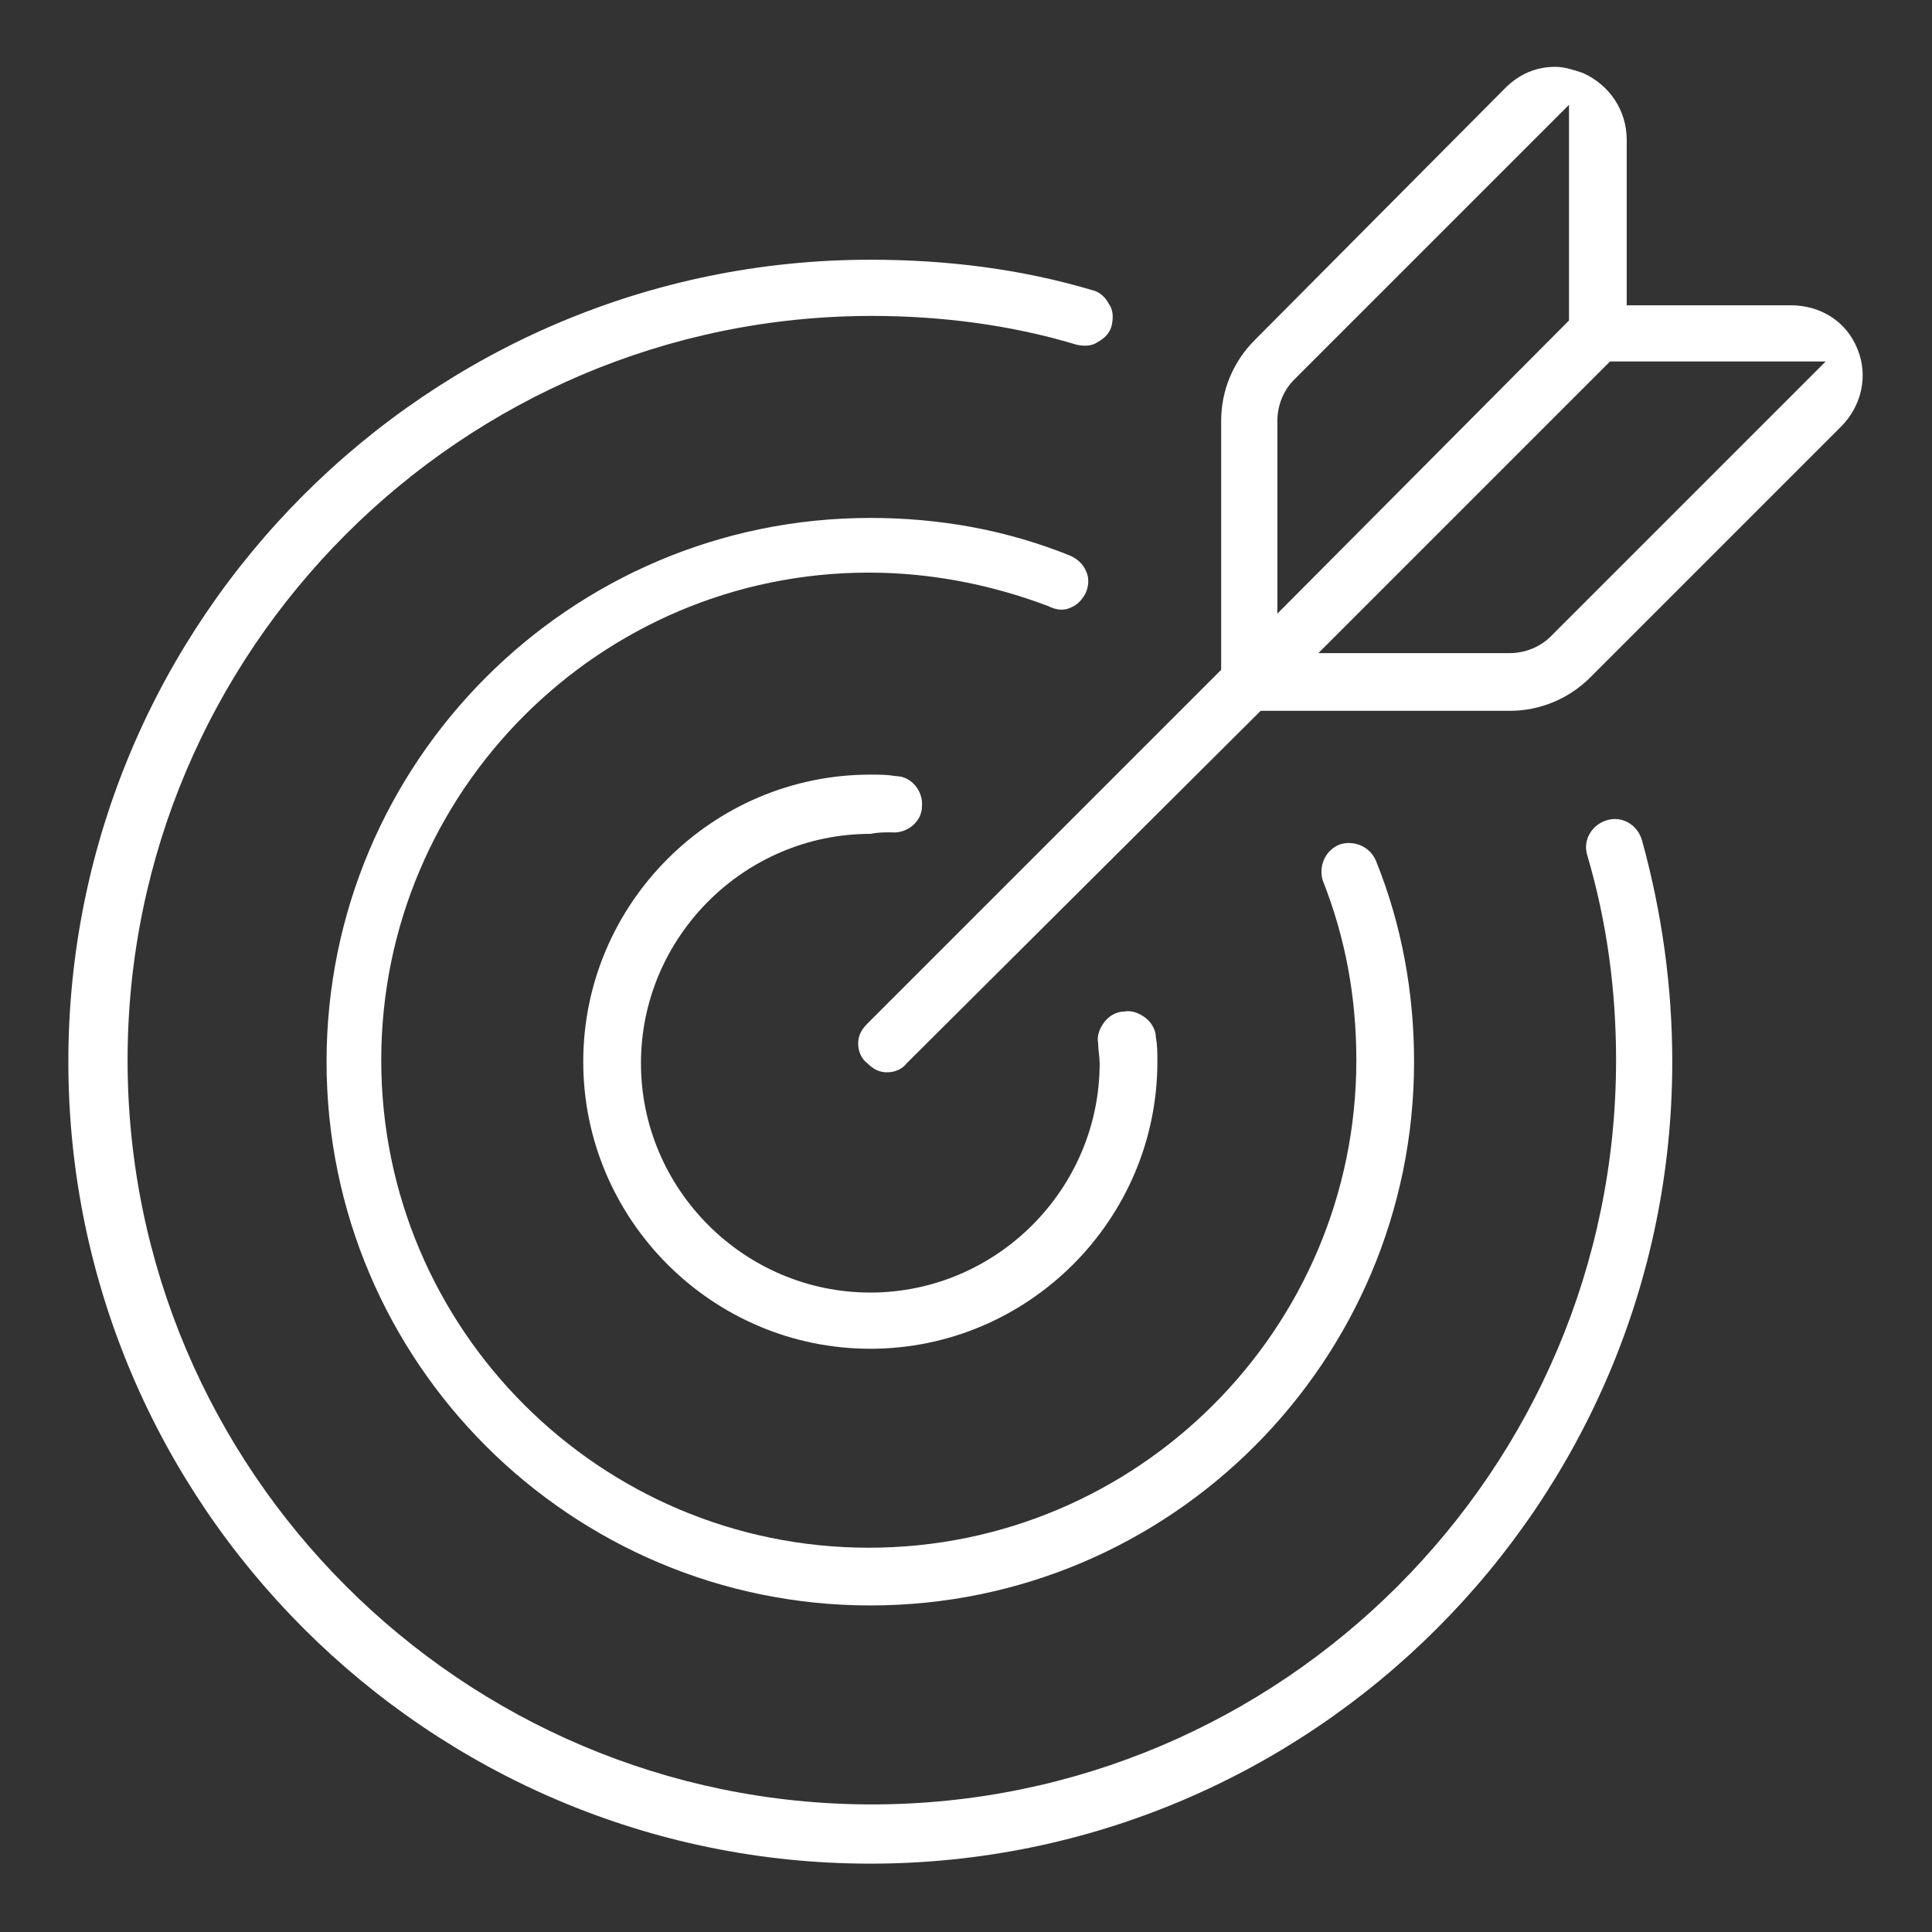 <?xml version="1.0" encoding="utf-8"?>
<!-- Generator: Adobe Illustrator 21.0.2, SVG Export Plug-In . SVG Version: 6.00 Build 0)  -->
<svg version="1.1" id="Layer_1" xmlns="http://www.w3.org/2000/svg" xmlns:xlink="http://www.w3.org/1999/xlink" x="0px" y="0px"
	 viewBox="0 0 127.2 127.2" style="enable-background:new 0 0 127.2 127.2;" xml:space="preserve">
<rect x="0" y="0" width="127.2" height="127.2" fill="#333333" stroke="none"/>
<style type="text/css">
	.st0{fill:none;}
	.st1{fill:#FFFFFF;}
</style>
<g>
	<path class="st0" d="M84.9,27.7l0,10.9l17.8-17.8V8.7L85.7,25.6C85.2,26.1,84.9,26.9,84.9,27.7L84.9,27.7z"/>
	<path class="st0" d="M99.4,42.3c0.8,0,1.6-0.3,2.2-0.9l16.9-16.9l-12.2,0L88.5,42.3H99.4z"/>
	<path class="st1" d="M70.5,40c0.5-0.2,0.8-0.6,1-1c0.2-0.5,0.2-1,0-1.4c-0.2-0.5-0.6-0.8-1-1c-4.2-1.7-8.6-2.5-13.2-2.5
		c-19.8,0-35.8,16.1-35.8,35.8c0,19.8,16.1,35.8,35.8,35.8c19.8,0,35.8-16.1,35.8-35.8c0-4.5-0.8-9-2.5-13.2c-0.4-1-1.5-1.4-2.4-1.1
		c-1,0.4-1.4,1.5-1.1,2.4c1.5,3.8,2.2,7.7,2.2,11.8c0,17.7-14.4,32.1-32.1,32.1c-17.7,0-32.1-14.4-32.1-32.1
		c0-17.7,14.4-32.1,32.1-32.1c4.1,0,8.1,0.8,11.8,2.2C69.6,40.2,70.1,40.2,70.5,40z"/>
	<path class="st1" d="M108.1,55.3c-0.3-1-1.3-1.6-2.3-1.3c-1,0.3-1.6,1.3-1.3,2.3c1.3,4.4,1.9,8.9,1.9,13.5c0,27-22,49-49,49
		c-27,0-49-22-49-49c0-27,22-49,49-49c4.6,0,9.2,0.6,13.5,1.9c0.5,0.1,1,0.1,1.4-0.2c0.4-0.2,0.8-0.6,0.9-1.1c0.1-0.5,0.1-1-0.2-1.4
		c-0.2-0.4-0.6-0.8-1.1-0.9c-4.7-1.4-9.6-2-14.6-2c-29.1,0-52.8,23.7-52.8,52.8c0,29.1,23.7,52.8,52.8,52.8
		c29.1,0,52.8-23.7,52.8-52.8C110.1,64.9,109.4,60,108.1,55.3L108.1,55.3z"/>
	<path class="st1" d="M58.7,54.8c1,0.1,2-0.7,2-1.7c0.1-1-0.7-2-1.7-2C58.4,51,57.9,51,57.3,51c-10.4,0-18.9,8.5-18.9,18.9
		c0,10.4,8.5,18.9,18.9,18.9c10.4,0,18.9-8.5,18.9-18.9c0-0.6,0-1.1-0.1-1.6c0-0.5-0.3-1-0.7-1.3c-0.4-0.3-0.9-0.5-1.4-0.4
		c-0.5,0-1,0.3-1.3,0.7c-0.3,0.4-0.5,0.9-0.4,1.4c0,0.4,0.1,0.9,0.1,1.3c0,8.3-6.8,15.1-15.1,15.1c-8.3,0-15.1-6.8-15.1-15.1
		c0-8.3,6.8-15.1,15.1-15.1C57.8,54.8,58.2,54.8,58.7,54.8z"/>
	<path class="st1" d="M122.3,23L122.3,23c-0.7-1.8-2.4-2.9-4.4-2.9h-10.8V9.2c0-1.9-1.1-3.6-2.9-4.4c-0.6-0.2-1.2-0.4-1.8-0.4
		c-1.3,0-2.4,0.5-3.3,1.4L82.6,22.4c-1.4,1.4-2.2,3.3-2.2,5.3v16.4L57.1,67.4c-0.4,0.4-0.6,0.8-0.6,1.3c0,0.5,0.2,1,0.6,1.3
		c0.4,0.4,0.8,0.6,1.3,0.6c0.5,0,1-0.2,1.3-0.6L83,46.8h16.4c2,0,3.9-0.8,5.3-2.2l16.5-16.5C122.6,26.7,123,24.7,122.3,23z
		 M84.1,27.7c0-1,0.4-2,1.1-2.7l18.1-18.1v14.2L84.1,40.4L84.1,27.7z M102.1,41.9c-0.7,0.7-1.7,1.1-2.7,1.1H86.8L106,23.8l14.2,0
		L102.1,41.9z"/>
</g>
</svg>
